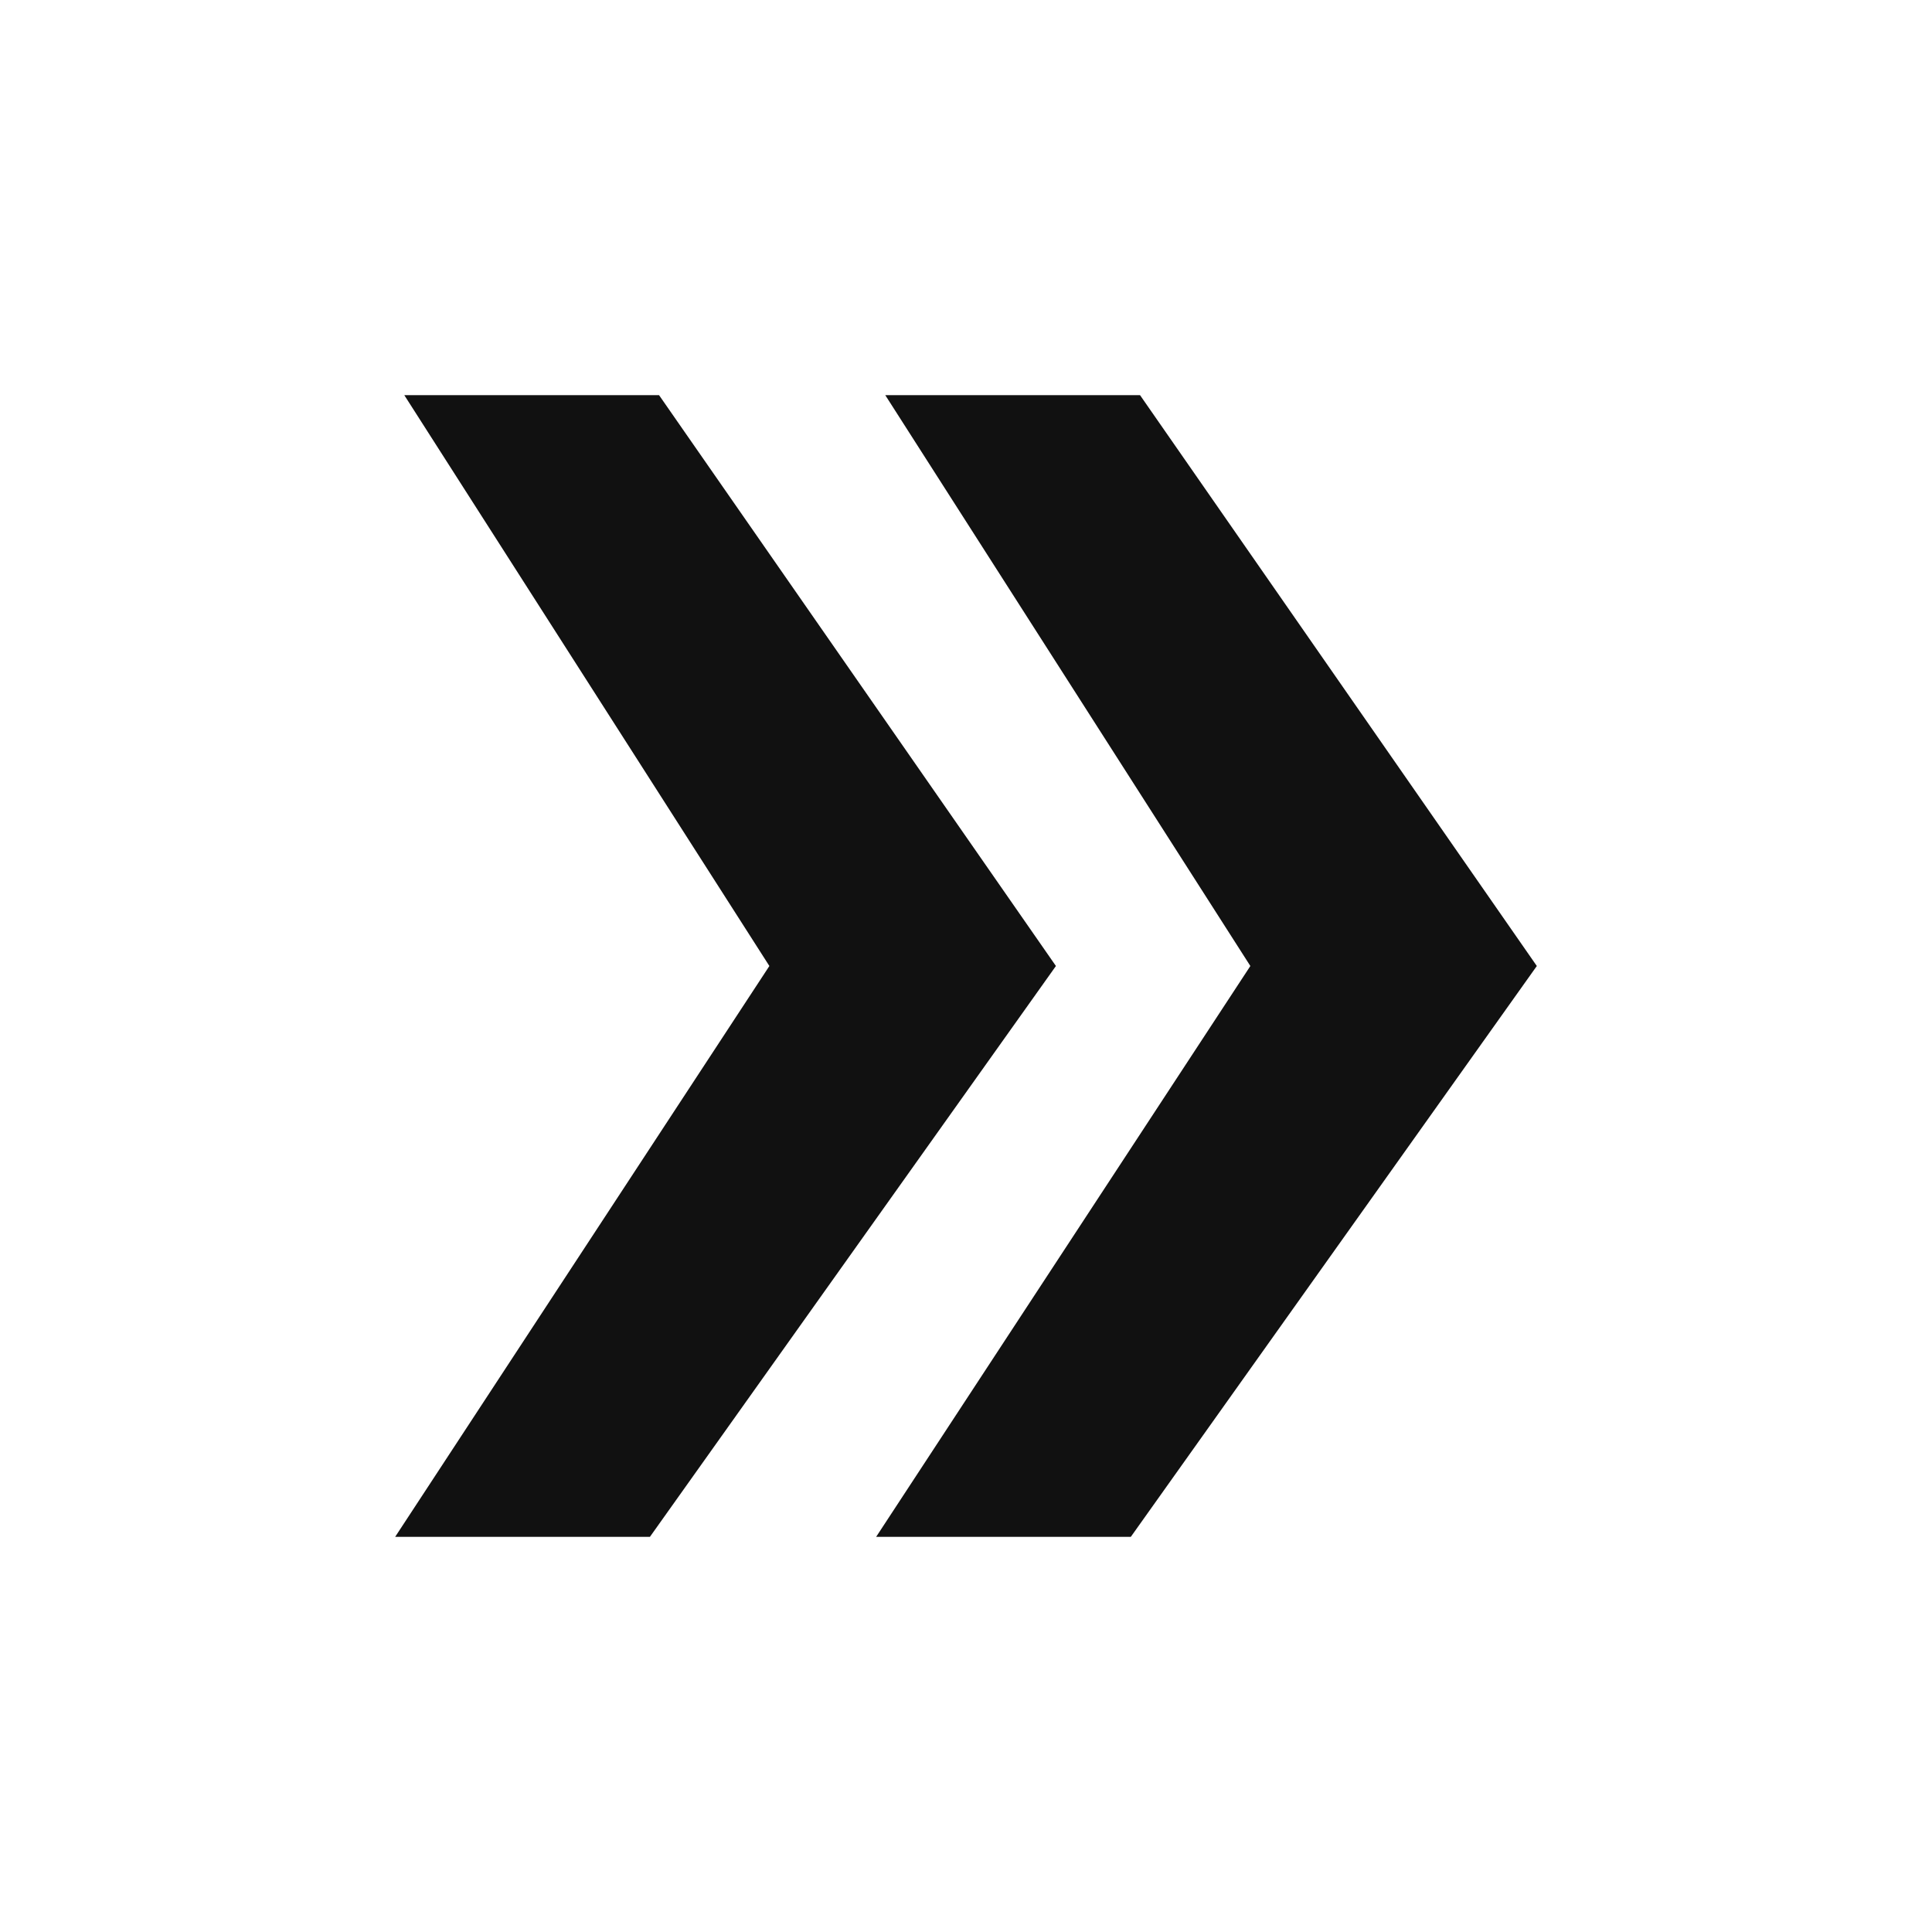 <svg width="22" height="22" viewBox="0 0 22 22" fill="none" xmlns="http://www.w3.org/2000/svg">
    <path d="M7.505 4.5H4.604L8.761 11L4.5 17.5H7.401L12.024 11L7.505 4.5Z" fill="#111111"/>
    <path d="M12.982 4.5H10.081L14.238 11L9.977 17.5H12.877L17.5 11L12.982 4.5Z" fill="#111111"/>
</svg>

